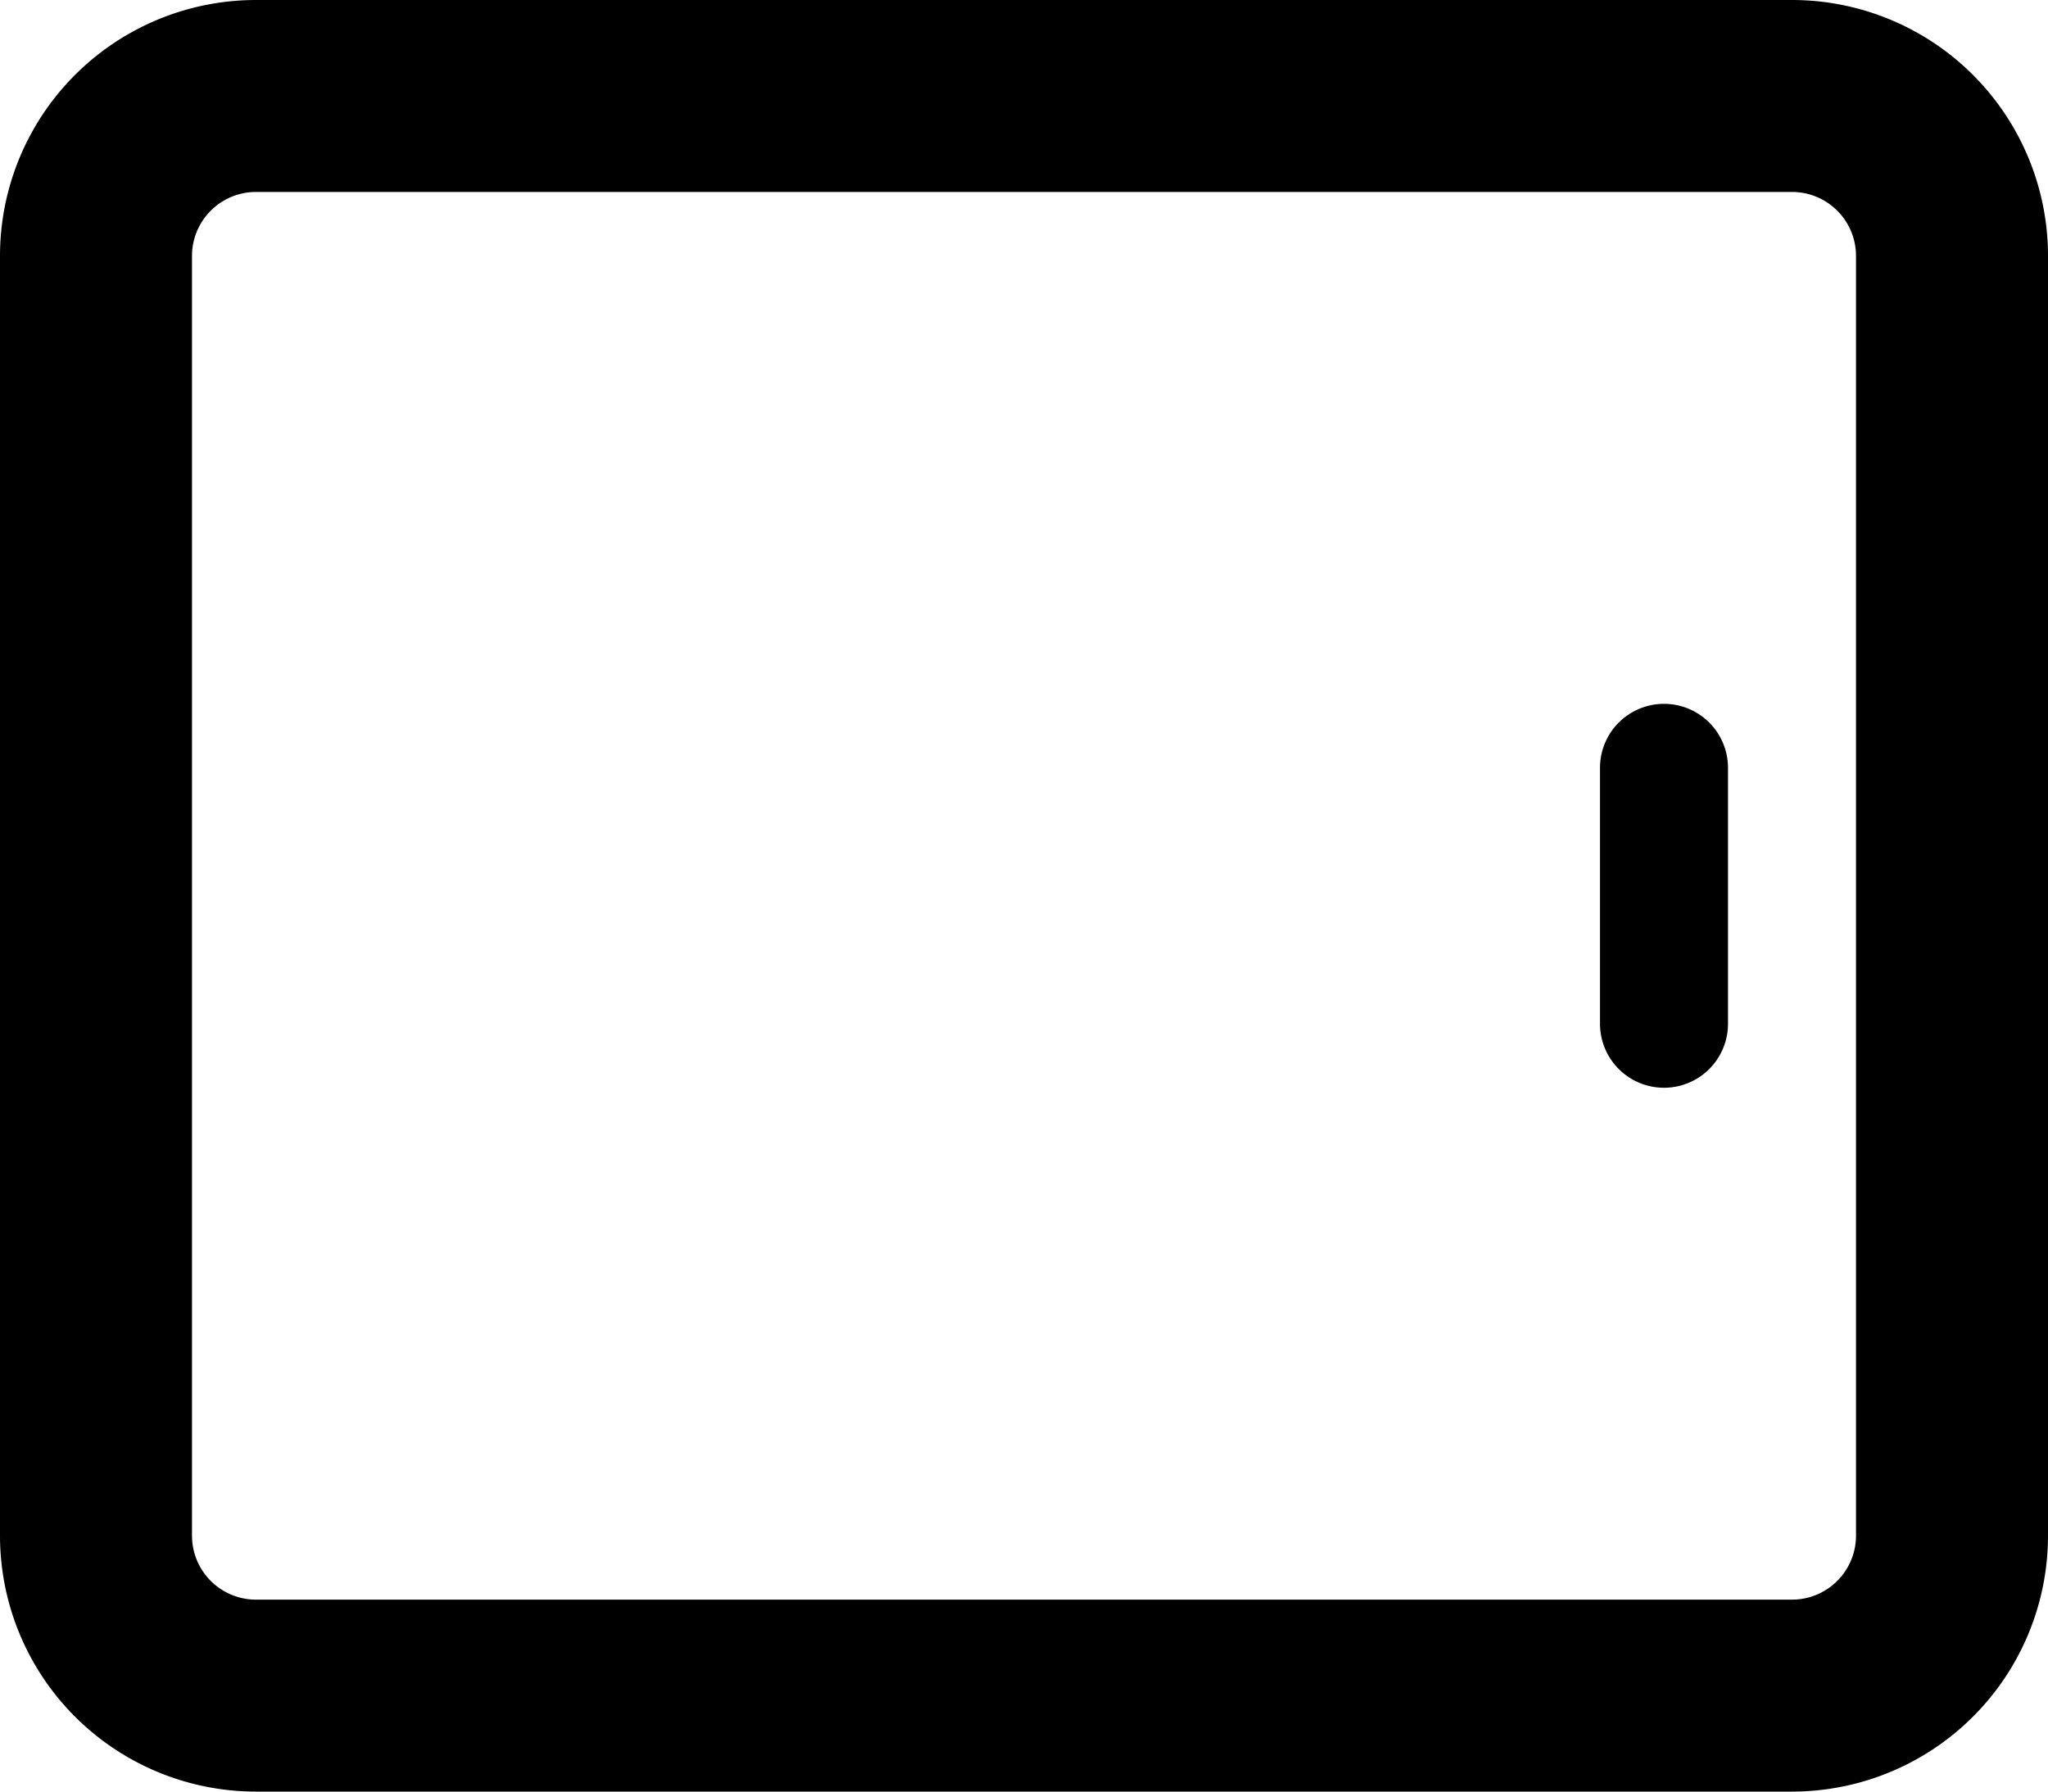 <svg xmlns="http://www.w3.org/2000/svg" width="32" height="28" viewBox="0 0 32 28">
  <path id="tablet-regular" d="M4,29a1,1,0,0,1-1-1V4A1,1,0,0,1,4,3H24a1,1,0,0,1,1,1V28a1,1,0,0,1-1,1ZM0,28a4,4,0,0,0,4,4H24a4,4,0,0,0,4-4V4a4,4,0,0,0-4-4H4A4,4,0,0,0,0,4ZM12,7h4a1,1,0,0,0,0-2H12a1,1,0,0,0,0,2Z" transform="translate(32) rotate(90)"/>
</svg>
